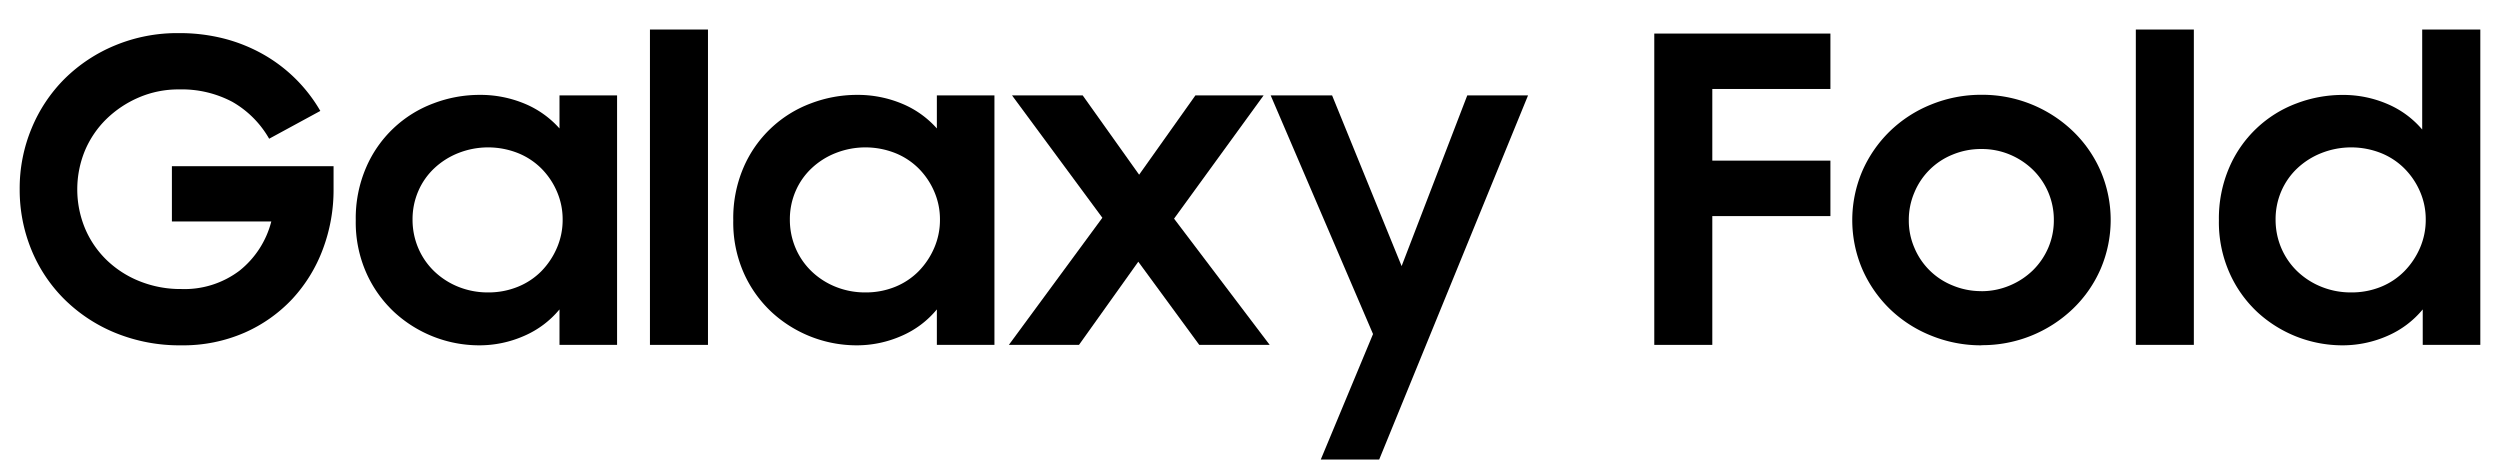 <svg id="Layer_1" data-name="Layer 1" xmlns="http://www.w3.org/2000/svg" viewBox="0 0 508 96"><path d="M36.84,70.17a34.49,34.49,0,0,1-13.43-2.54A31.88,31.88,0,0,1,13,60.73a30.4,30.4,0,0,1-6.67-10.1A32.05,32.05,0,0,1,4,38.45,31.69,31.69,0,0,1,6.43,26.06,30.8,30.8,0,0,1,13.14,16,31.79,31.79,0,0,1,23.37,9.23a32.93,32.93,0,0,1,13-2.5,36.28,36.28,0,0,1,9.27,1.14,32.83,32.83,0,0,1,8,3.26A31.11,31.11,0,0,1,65.09,22.54l-10.4,5.65a20,20,0,0,0-7.49-7.5,21.92,21.92,0,0,0-10.79-2.52,20.34,20.34,0,0,0-8.19,1.63,21.62,21.62,0,0,0-6.59,4.38,19.67,19.67,0,0,0-4.37,6.42,20.71,20.71,0,0,0,0,15.77,19.51,19.51,0,0,0,4.37,6.43,20.59,20.59,0,0,0,6.72,4.34,22.28,22.28,0,0,0,8.49,1.59A18.53,18.53,0,0,0,48.67,55a18.69,18.69,0,0,0,6.46-10H34.93V33.77H67.78v4.68a34.17,34.17,0,0,1-2.17,12.17,30.56,30.56,0,0,1-6.19,10.1,29.66,29.66,0,0,1-9.75,6.89A31.2,31.2,0,0,1,36.84,70.17Z"/><path d="M97.24,70.17a25.5,25.5,0,0,1-17.07-6.69,24.46,24.46,0,0,1-5.72-8,25.33,25.33,0,0,1-2.16-10.73A26,26,0,0,1,74.41,34,24,24,0,0,1,88.1,21a26.25,26.25,0,0,1,9.32-1.72,23.37,23.37,0,0,1,9.27,1.82,19.49,19.49,0,0,1,7,5V19.38h11.7v50.7h-11.7V62.87a19.18,19.18,0,0,1-7.11,5.35A22.55,22.55,0,0,1,97.24,70.17Zm1.91-10.75a15.8,15.8,0,0,0,6.06-1.14A14.18,14.18,0,0,0,110,55.11a15.5,15.5,0,0,0,3.16-4.73,14.29,14.29,0,0,0,1.17-5.78,14.1,14.1,0,0,0-1.17-5.69A15,15,0,0,0,110,34.23a14.23,14.23,0,0,0-4.77-3.13,16.46,16.46,0,0,0-12.09,0,15.31,15.31,0,0,0-4.89,3.09A13.85,13.85,0,0,0,85,38.83a14.31,14.31,0,0,0-1.17,5.77A14.63,14.63,0,0,0,85,50.43a14.24,14.24,0,0,0,3.25,4.71,15.26,15.26,0,0,0,4.89,3.14A15.94,15.94,0,0,0,99.15,59.42Z"/><path d="M132.07,6h11.79V70.08H132.07Z"/><path d="M173.93,70.17a25.5,25.5,0,0,1-17.07-6.69,24.46,24.46,0,0,1-5.72-8A25.33,25.33,0,0,1,149,44.77,26,26,0,0,1,151.1,34,24,24,0,0,1,164.79,21a26.23,26.23,0,0,1,9.31-1.72,23.34,23.34,0,0,1,9.27,1.82,19.41,19.41,0,0,1,7,5V19.38h11.7v50.7h-11.7V62.87a19.06,19.06,0,0,1-7.1,5.35A22.55,22.55,0,0,1,173.93,70.17Zm1.9-10.75a15.81,15.81,0,0,0,6.07-1.14,14.18,14.18,0,0,0,4.77-3.17,15.5,15.5,0,0,0,3.16-4.73A14.29,14.29,0,0,0,191,44.6a14.1,14.1,0,0,0-1.17-5.69,15,15,0,0,0-3.16-4.68,14.23,14.23,0,0,0-4.77-3.13,16.46,16.46,0,0,0-12.09,0,15.2,15.2,0,0,0-4.89,3.09,13.85,13.85,0,0,0-3.25,4.64,14.31,14.31,0,0,0-1.17,5.77,14.63,14.63,0,0,0,1.17,5.83,14.24,14.24,0,0,0,3.25,4.71,15.15,15.15,0,0,0,4.89,3.14A15.92,15.92,0,0,0,175.83,59.42Z"/><path d="M224,44.25,205.64,19.38H220L231.47,35.5l11.44-16.12h13.86l-18.2,25.05L258,70.08H243.69L231.3,53.18l-12.05,16.9H205Z"/><path d="M279,67.88l-20.8-48.5h12.48l14.13,34.69,13.34-34.69H310.5l-30.25,74H268.38Z"/><path d="M336.15,6.82h35.79V18.08h-24V32.64h24V43.91h-24V70.08H336.15Z"/><path d="M402.61,70.17a26.91,26.91,0,0,1-10.27-2A25.9,25.9,0,0,1,384,62.77a25.57,25.57,0,0,1-5.59-8.1,25.35,25.35,0,0,1,0-19.88,25.57,25.57,0,0,1,5.59-8.1,25.9,25.9,0,0,1,8.36-5.43,26.91,26.91,0,0,1,10.27-2,26.59,26.59,0,0,1,18.59,7.4,25.05,25.05,0,0,1,5.63,8.1,25.24,25.24,0,0,1,0,19.88,25.05,25.05,0,0,1-5.63,8.1,26.59,26.59,0,0,1-18.59,7.4Zm0-11A14.72,14.72,0,0,0,408.42,58a15,15,0,0,0,4.68-3.09,14.36,14.36,0,0,0,3.12-4.59,14.07,14.07,0,0,0,1.12-5.57,14.19,14.19,0,0,0-4.24-10.24,15,15,0,0,0-4.68-3.09,14.72,14.72,0,0,0-5.81-1.14,15,15,0,0,0-5.85,1.14A14.08,14.08,0,0,0,389,39.12a14.11,14.11,0,0,0-1.13,5.65A13.9,13.9,0,0,0,389,50.34,14.08,14.08,0,0,0,396.76,58,15,15,0,0,0,402.61,59.16Z"/><path d="M434,6h11.79V70.08H434Z"/><path d="M475.83,70.17a25.55,25.55,0,0,1-17.07-6.69,24.43,24.43,0,0,1-5.71-8,25.33,25.33,0,0,1-2.17-10.73A26.16,26.16,0,0,1,453,34,24,24,0,0,1,466.69,21,26.33,26.33,0,0,1,476,19.29a22.71,22.71,0,0,1,9.19,1.87,19,19,0,0,1,7,5.16V6H504V70.08H492.3V62.87a19.14,19.14,0,0,1-7.1,5.35A22.63,22.63,0,0,1,475.83,70.17Zm1.91-10.75a15.81,15.81,0,0,0,6.07-1.14,14.13,14.13,0,0,0,4.76-3.17,15.53,15.53,0,0,0,3.17-4.73,14.29,14.29,0,0,0,1.17-5.78,14.1,14.1,0,0,0-1.17-5.69,15.06,15.06,0,0,0-3.17-4.68,14.19,14.19,0,0,0-4.76-3.13,16.46,16.46,0,0,0-12.09,0,15.35,15.35,0,0,0-4.9,3.09,14,14,0,0,0-3.25,4.64,14.31,14.31,0,0,0-1.17,5.77,14.63,14.63,0,0,0,1.17,5.83,14.38,14.38,0,0,0,3.25,4.71,15.31,15.31,0,0,0,4.9,3.14A15.85,15.85,0,0,0,477.74,59.42Z"/></svg>